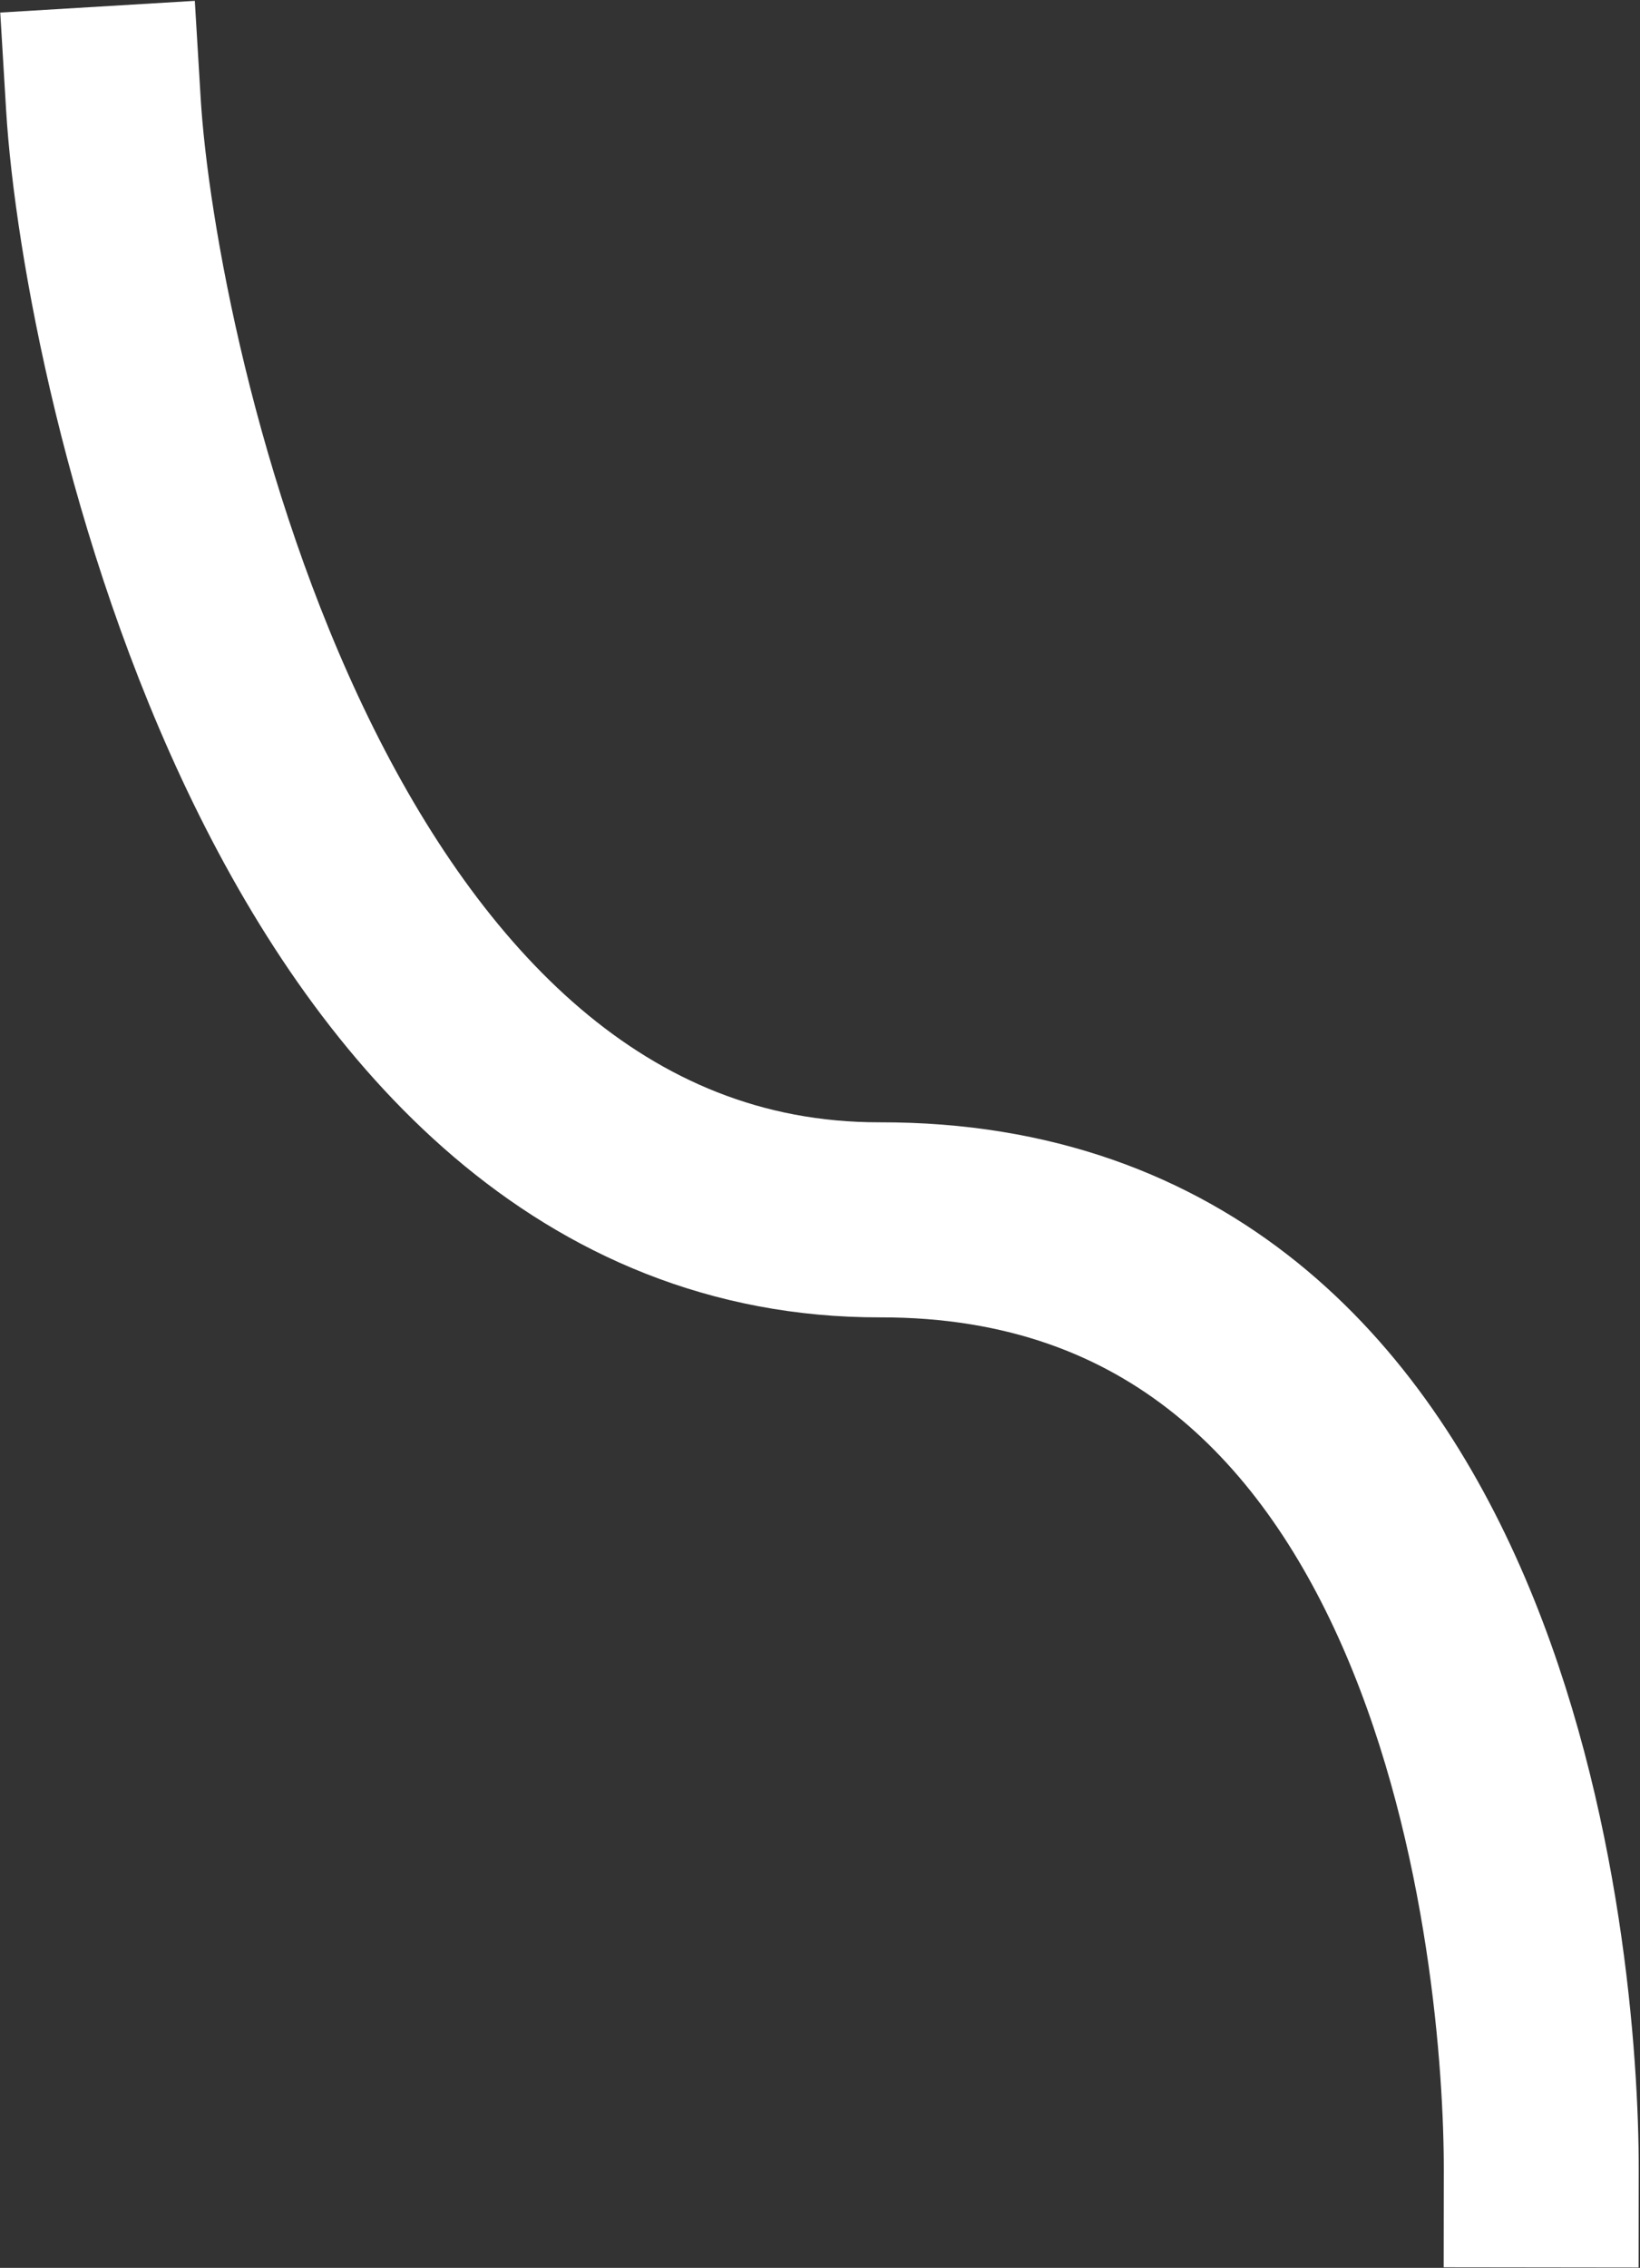 <?xml version="1.0" encoding="UTF-8"?> <svg xmlns="http://www.w3.org/2000/svg" width="1262" height="1744" viewBox="0 0 1262 1744" fill="none"><rect x="0" y="0" width="1262" height="1744" fill="#333333" stroke="none"/> <path d="M1186.02 1668.61C1186.22 1507.12 1137.95 937.234 677.186 938.053C232.888 938.843 91.718 282.278 79.554 80.015" stroke="white" stroke-width="150" stroke-linecap="square"></path> </svg> 